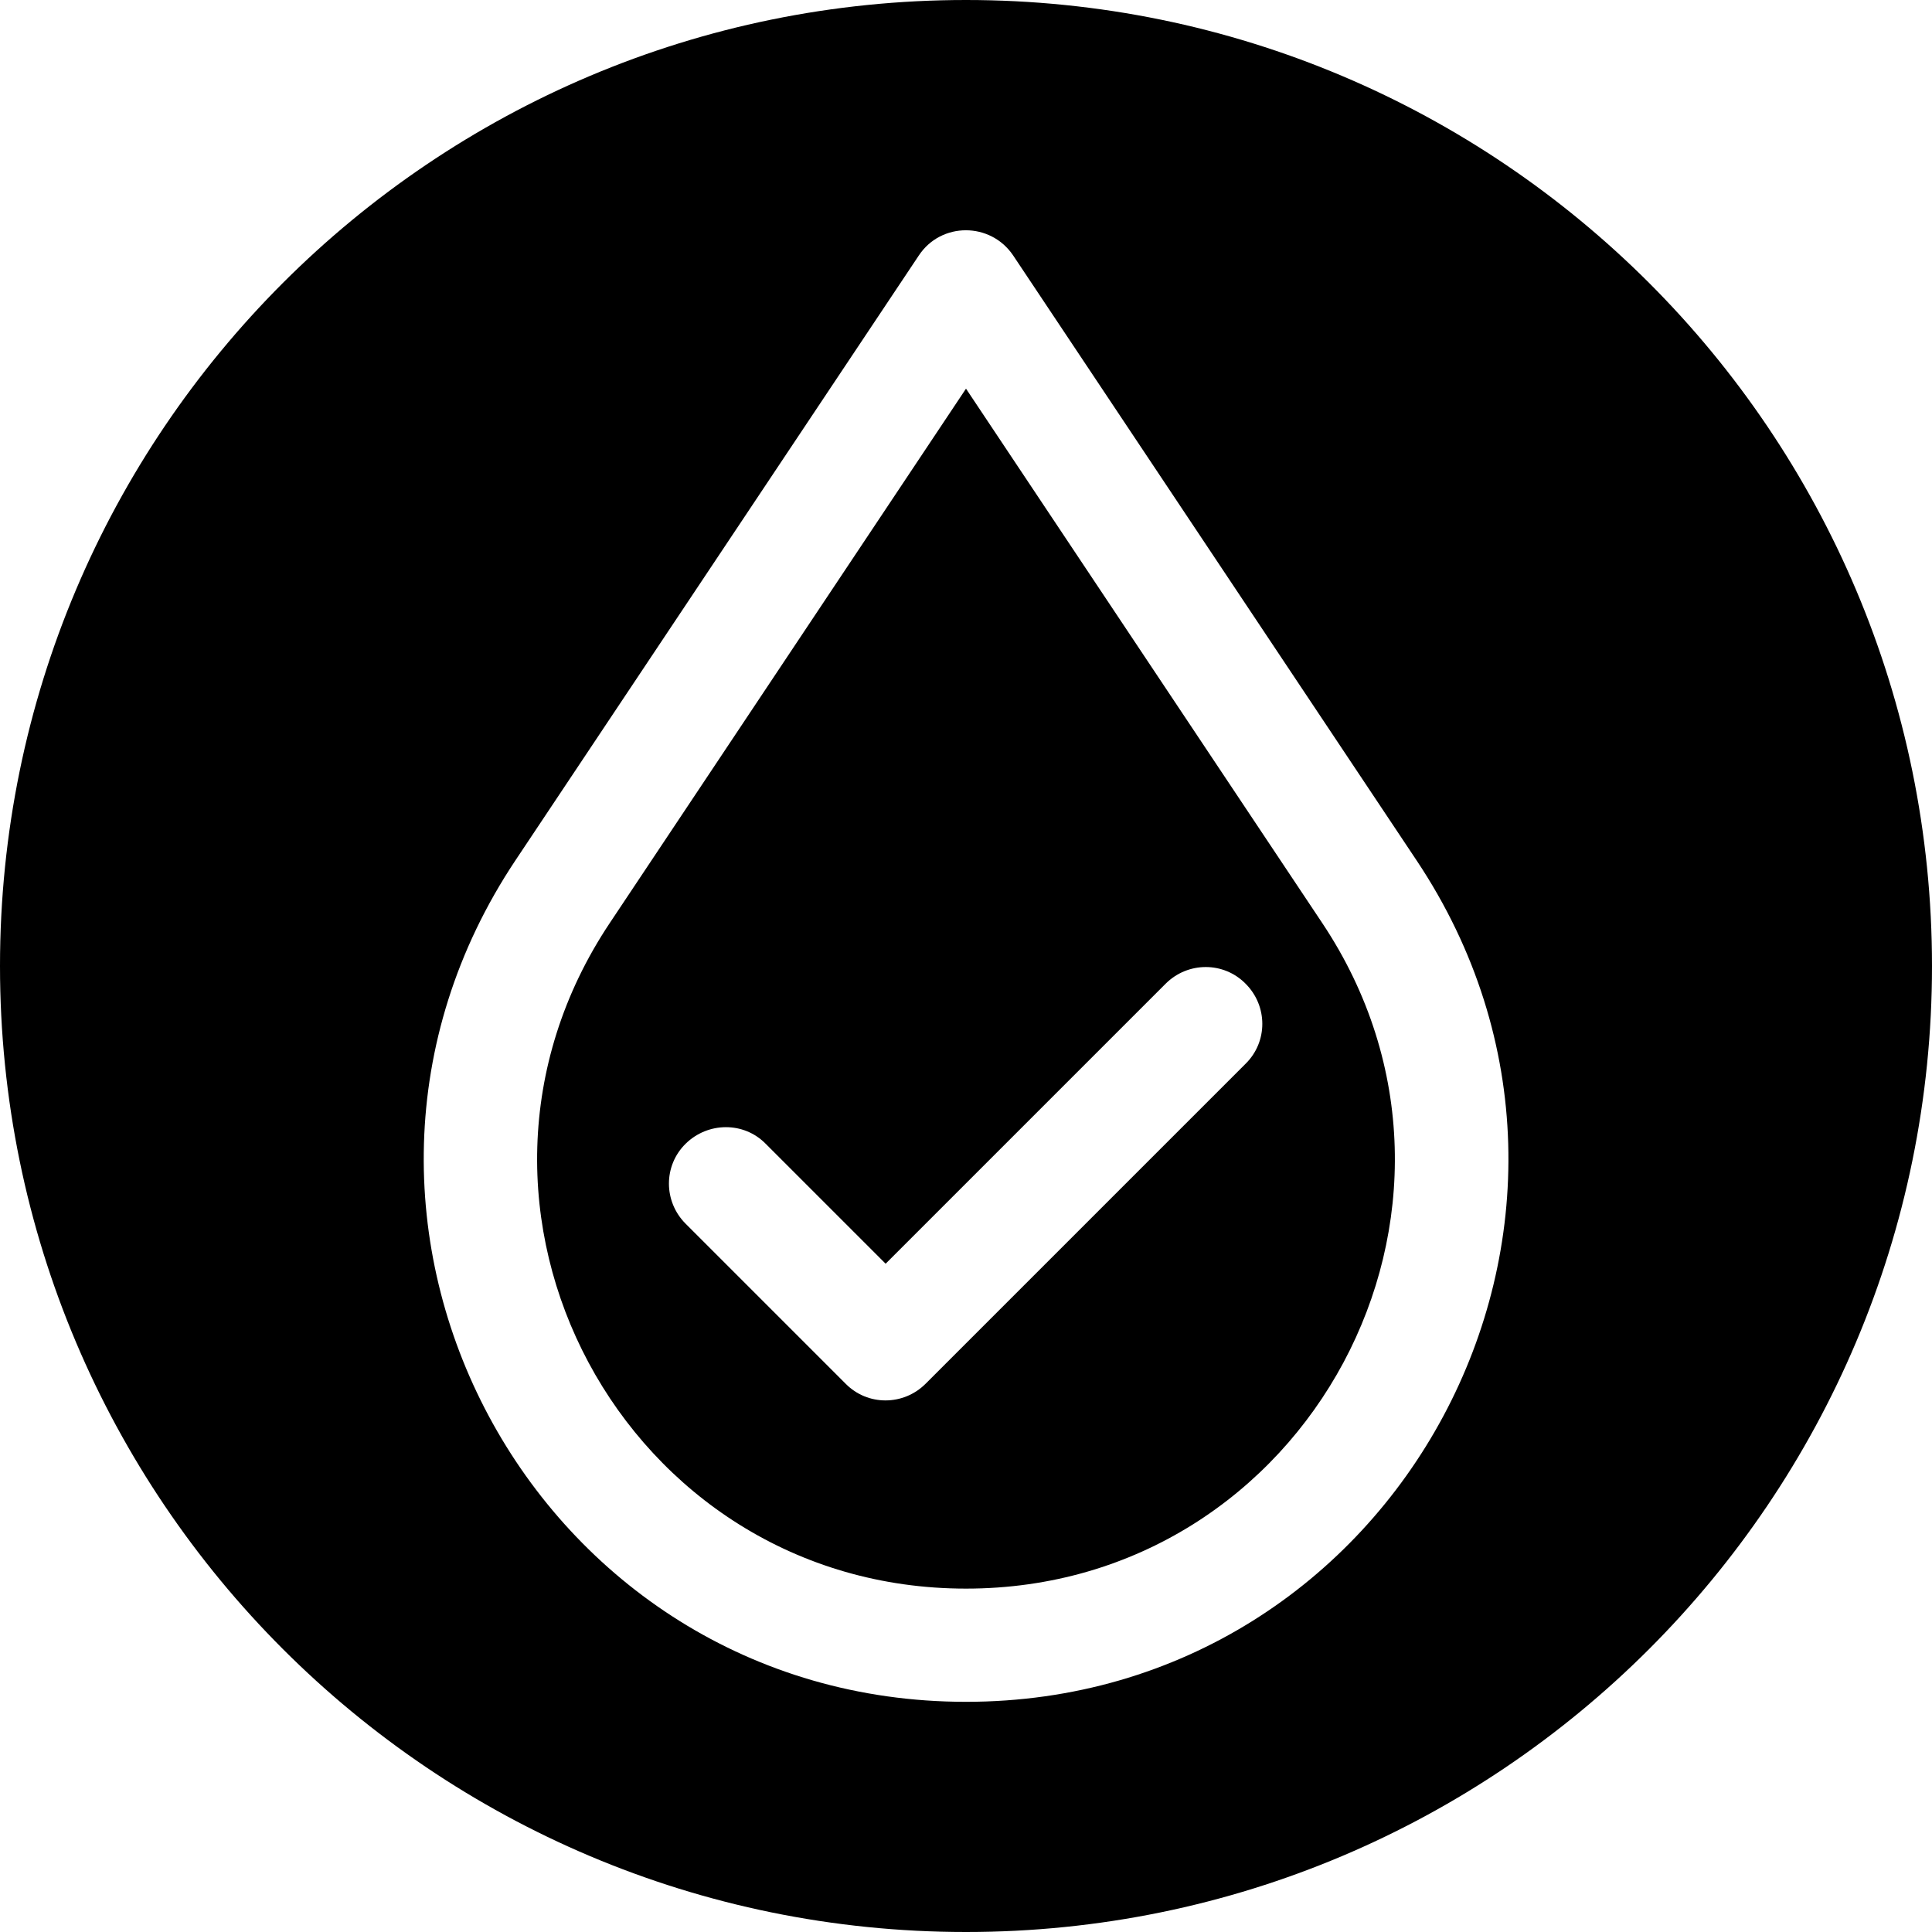 <?xml version="1.0" encoding="UTF-8"?>
<svg xmlns="http://www.w3.org/2000/svg" version="1.1" viewBox="0 0 512 512">
  <!-- Generator: Adobe Illustrator 28.6.0, SVG Export Plug-In . SVG Version: 1.2.0 Build 709)  -->
  <g>
    <g id="Capa_1">
      <path d="M256,103l-94.4,141.6c-50.3,75.4,3.8,176.4,94.4,176.4s144.7-101,94.4-176.4l-94.4-141.6ZM330.2,281.8l-84.9,84.9c-5.9,5.9-15.4,5.9-21.2,0l-42.4-42.4c-5.9-5.9-5.9-15.4,0-21.2s15.4-5.9,21.2,0l31.8,31.8,74.2-74.2c5.9-5.9,15.4-5.9,21.2,0,5.9,5.9,5.9,15.4,0,21.2h0ZM256,0C114.6,0,0,114.6,0,256s114.6,256,256,256,256-114.6,256-256S397.4,0,256,0ZM256,451c-114.6,0-182.9-127.7-119.4-223l106.9-160.3c5.9-8.9,19-8.9,25,0l106.9,160.3c63.6,95.3-4.8,223-119.4,223h0Z"/>
    </g>
  </g>
</svg>